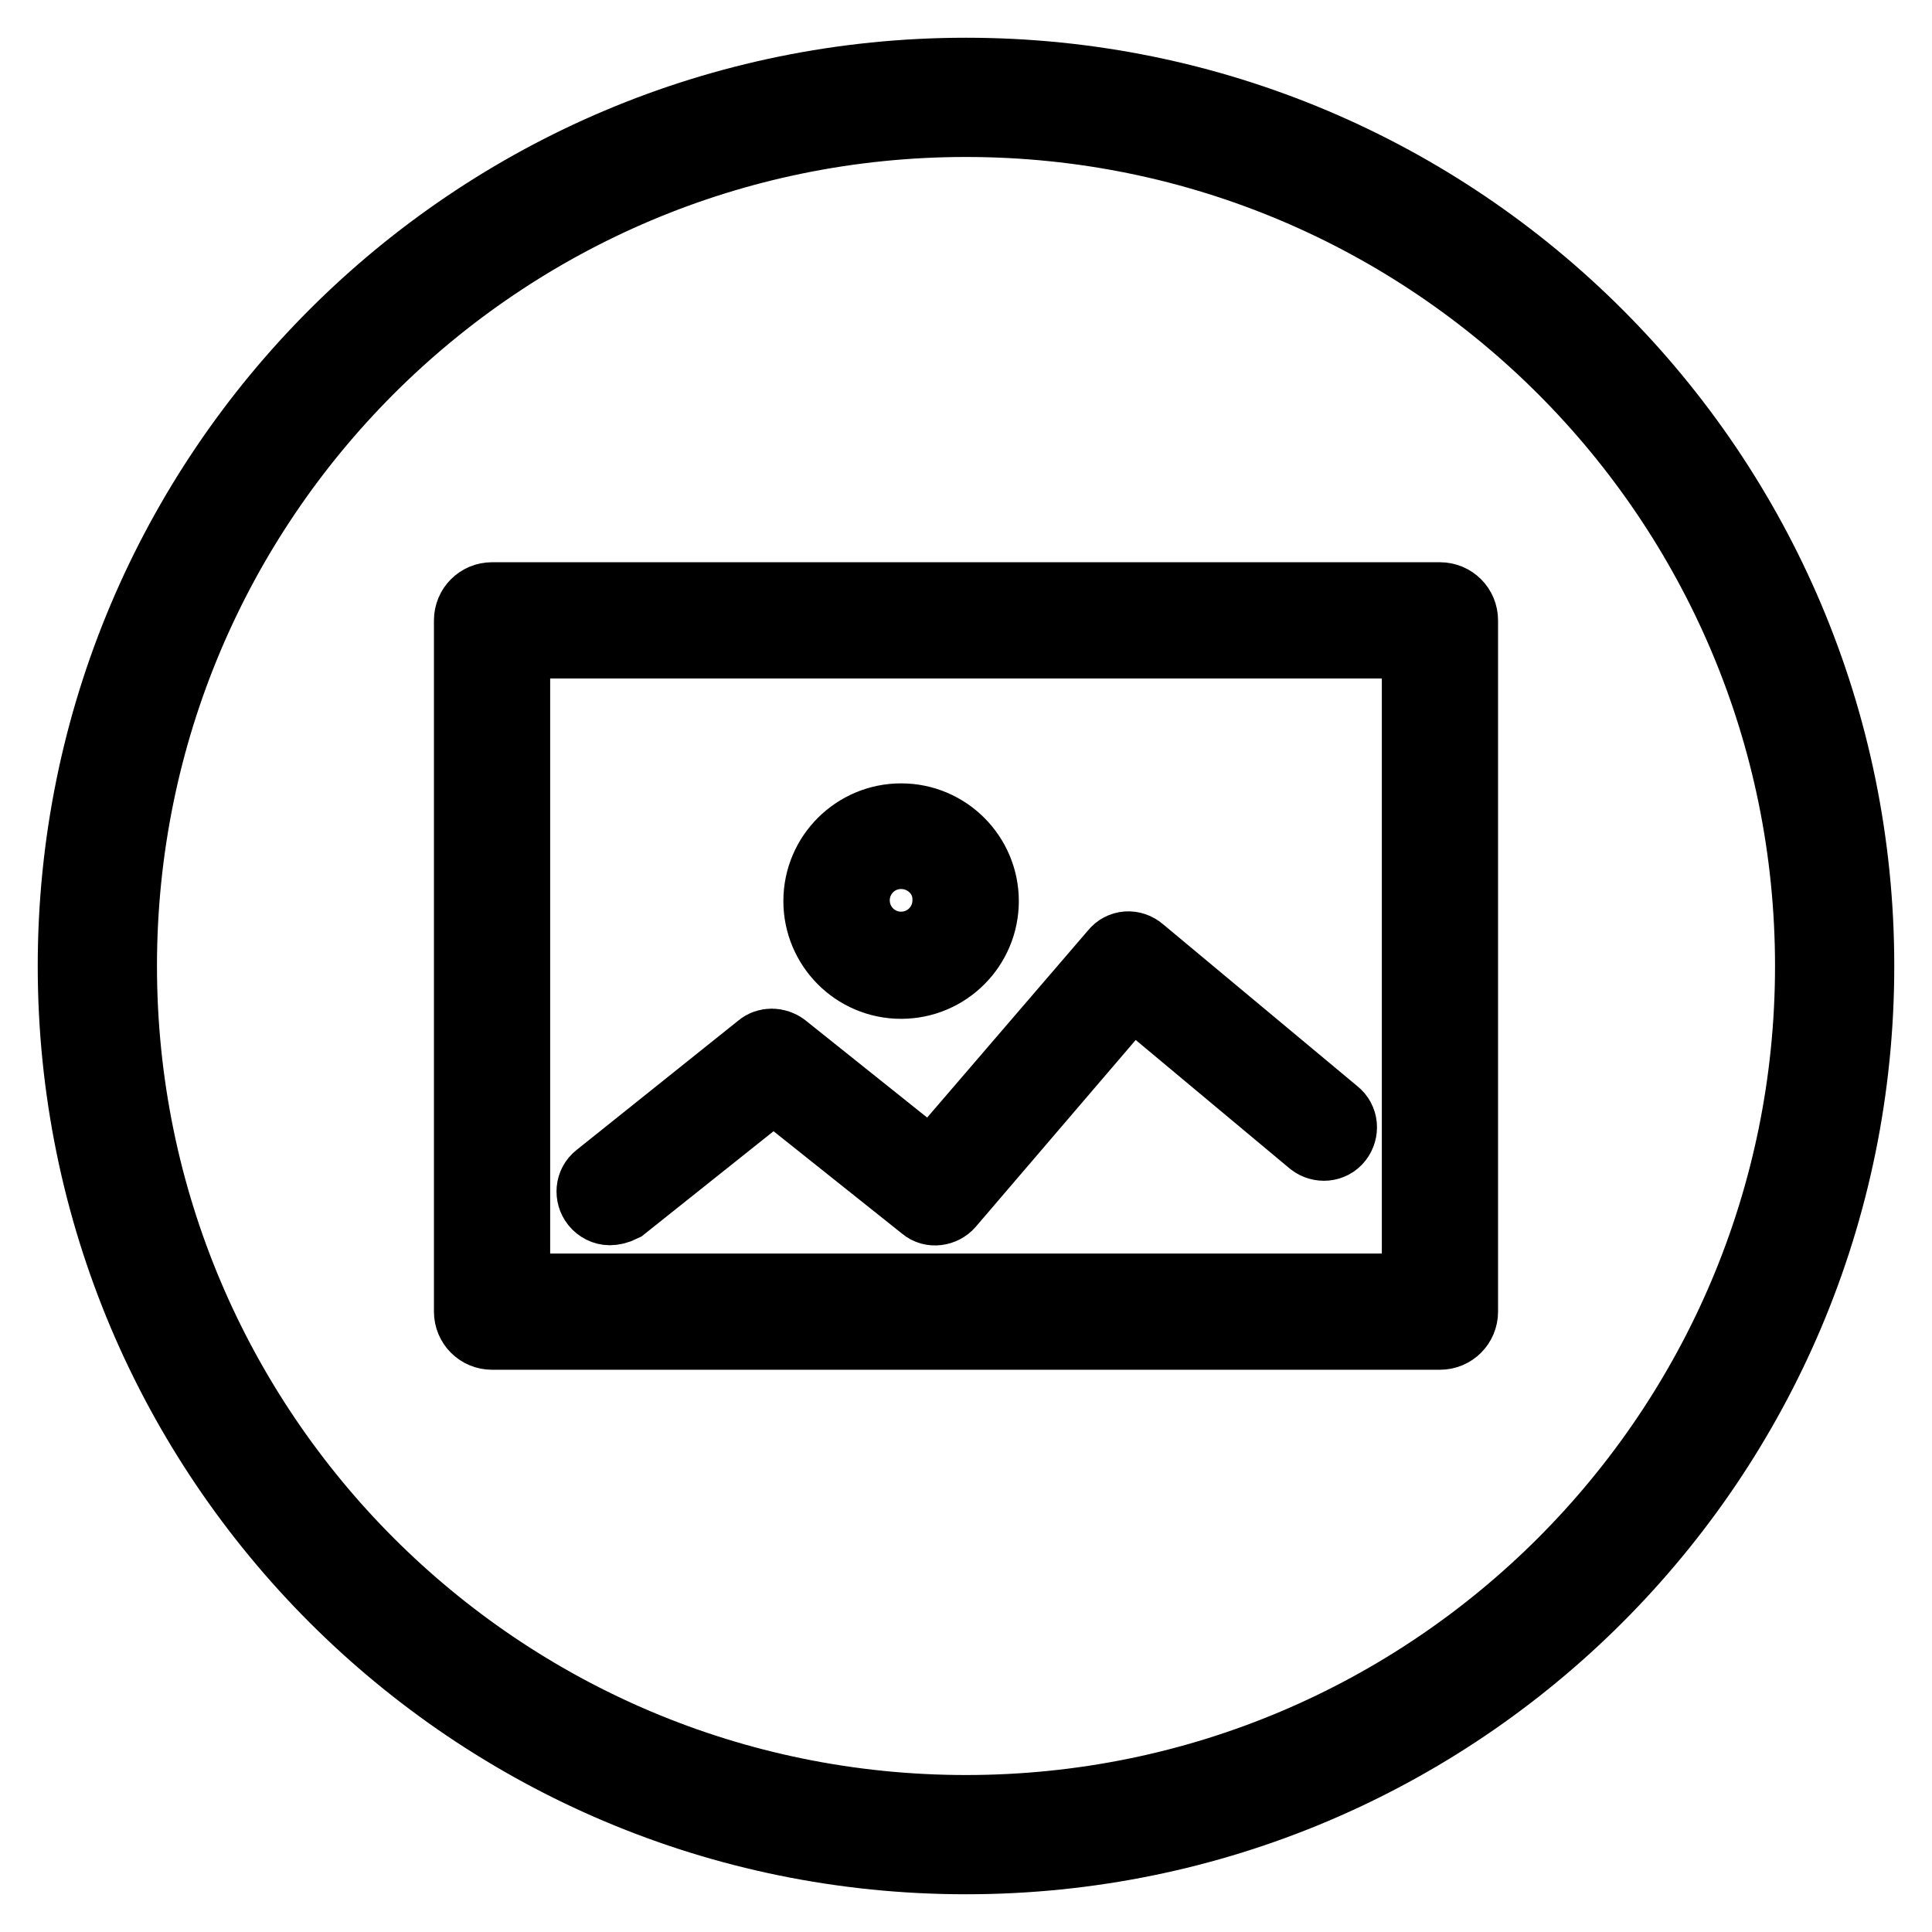 <?xml version="1.0" encoding="utf-8"?>
<!-- Svg Vector Icons : http://www.onlinewebfonts.com/icon -->
<!DOCTYPE svg PUBLIC "-//W3C//DTD SVG 1.1//EN" "http://www.w3.org/Graphics/SVG/1.1/DTD/svg11.dtd">
<svg version="1.1" xmlns="http://www.w3.org/2000/svg" xmlns:xlink="http://www.w3.org/1999/xlink" x="0px" y="0px" viewBox="0 0 256 256" enable-background="new 0 0 256 256" xml:space="preserve">
<g> <path stroke-width="10" fill-opacity="0" stroke="#000000"  d="M128,10C62.8,10,10,62.8,10,128c0,65.2,52.8,118,118,118c65.2,0,118-52.8,118-118C246,62.8,193.2,10,128,10 z M128,240.2C66,240.2,15.8,190,15.8,128S66,15.8,128,15.8c62,0,112.2,50.3,112.2,112.2S190,240.2,128,240.2z M80.8,160 c-0.6,0-1.2-0.3-1.6-0.8c-0.7-0.9-0.6-2.2,0.3-2.9l21.5-17.2c0.7-0.6,1.8-0.6,2.6,0l19.9,15.9l24.5-28.5c0.7-0.9,2-1,2.9-0.2 l25.8,21.5c0.9,0.7,1,2,0.3,2.9c-0.7,0.9-2,1-2.9,0.3l-24.2-20.2l-24.4,28.5c-0.7,0.8-2,1-2.8,0.3l-20.2-16.1l-20.2,16.1 C81.7,159.9,81.2,160,80.8,160L80.8,160z M190.8,176.5H65.2c-1.5,0-2.7-1.2-2.7-2.7V82.2c0-1.5,1.2-2.7,2.7-2.7h125.6 c1.5,0,2.7,1.2,2.7,2.7v91.6C193.5,175.3,192.3,176.5,190.8,176.5L190.8,176.5z M67.9,171.1h120.2V84.9H67.9V171.1L67.9,171.1z  M119.4,130c-5.9,0-10.6-4.8-10.6-10.6c0-5.9,4.8-10.6,10.6-10.6c5.9,0,10.6,4.8,10.6,10.6C130,125.2,125.3,130,119.4,130 L119.4,130z M119.4,112.8c-3.6,0-6.5,2.9-6.5,6.5c0,3.6,2.9,6.5,6.5,6.5c3.6,0,6.5-2.9,6.5-6.5C126,115.7,123,112.8,119.4,112.8 L119.4,112.8z"/></g>
</svg>